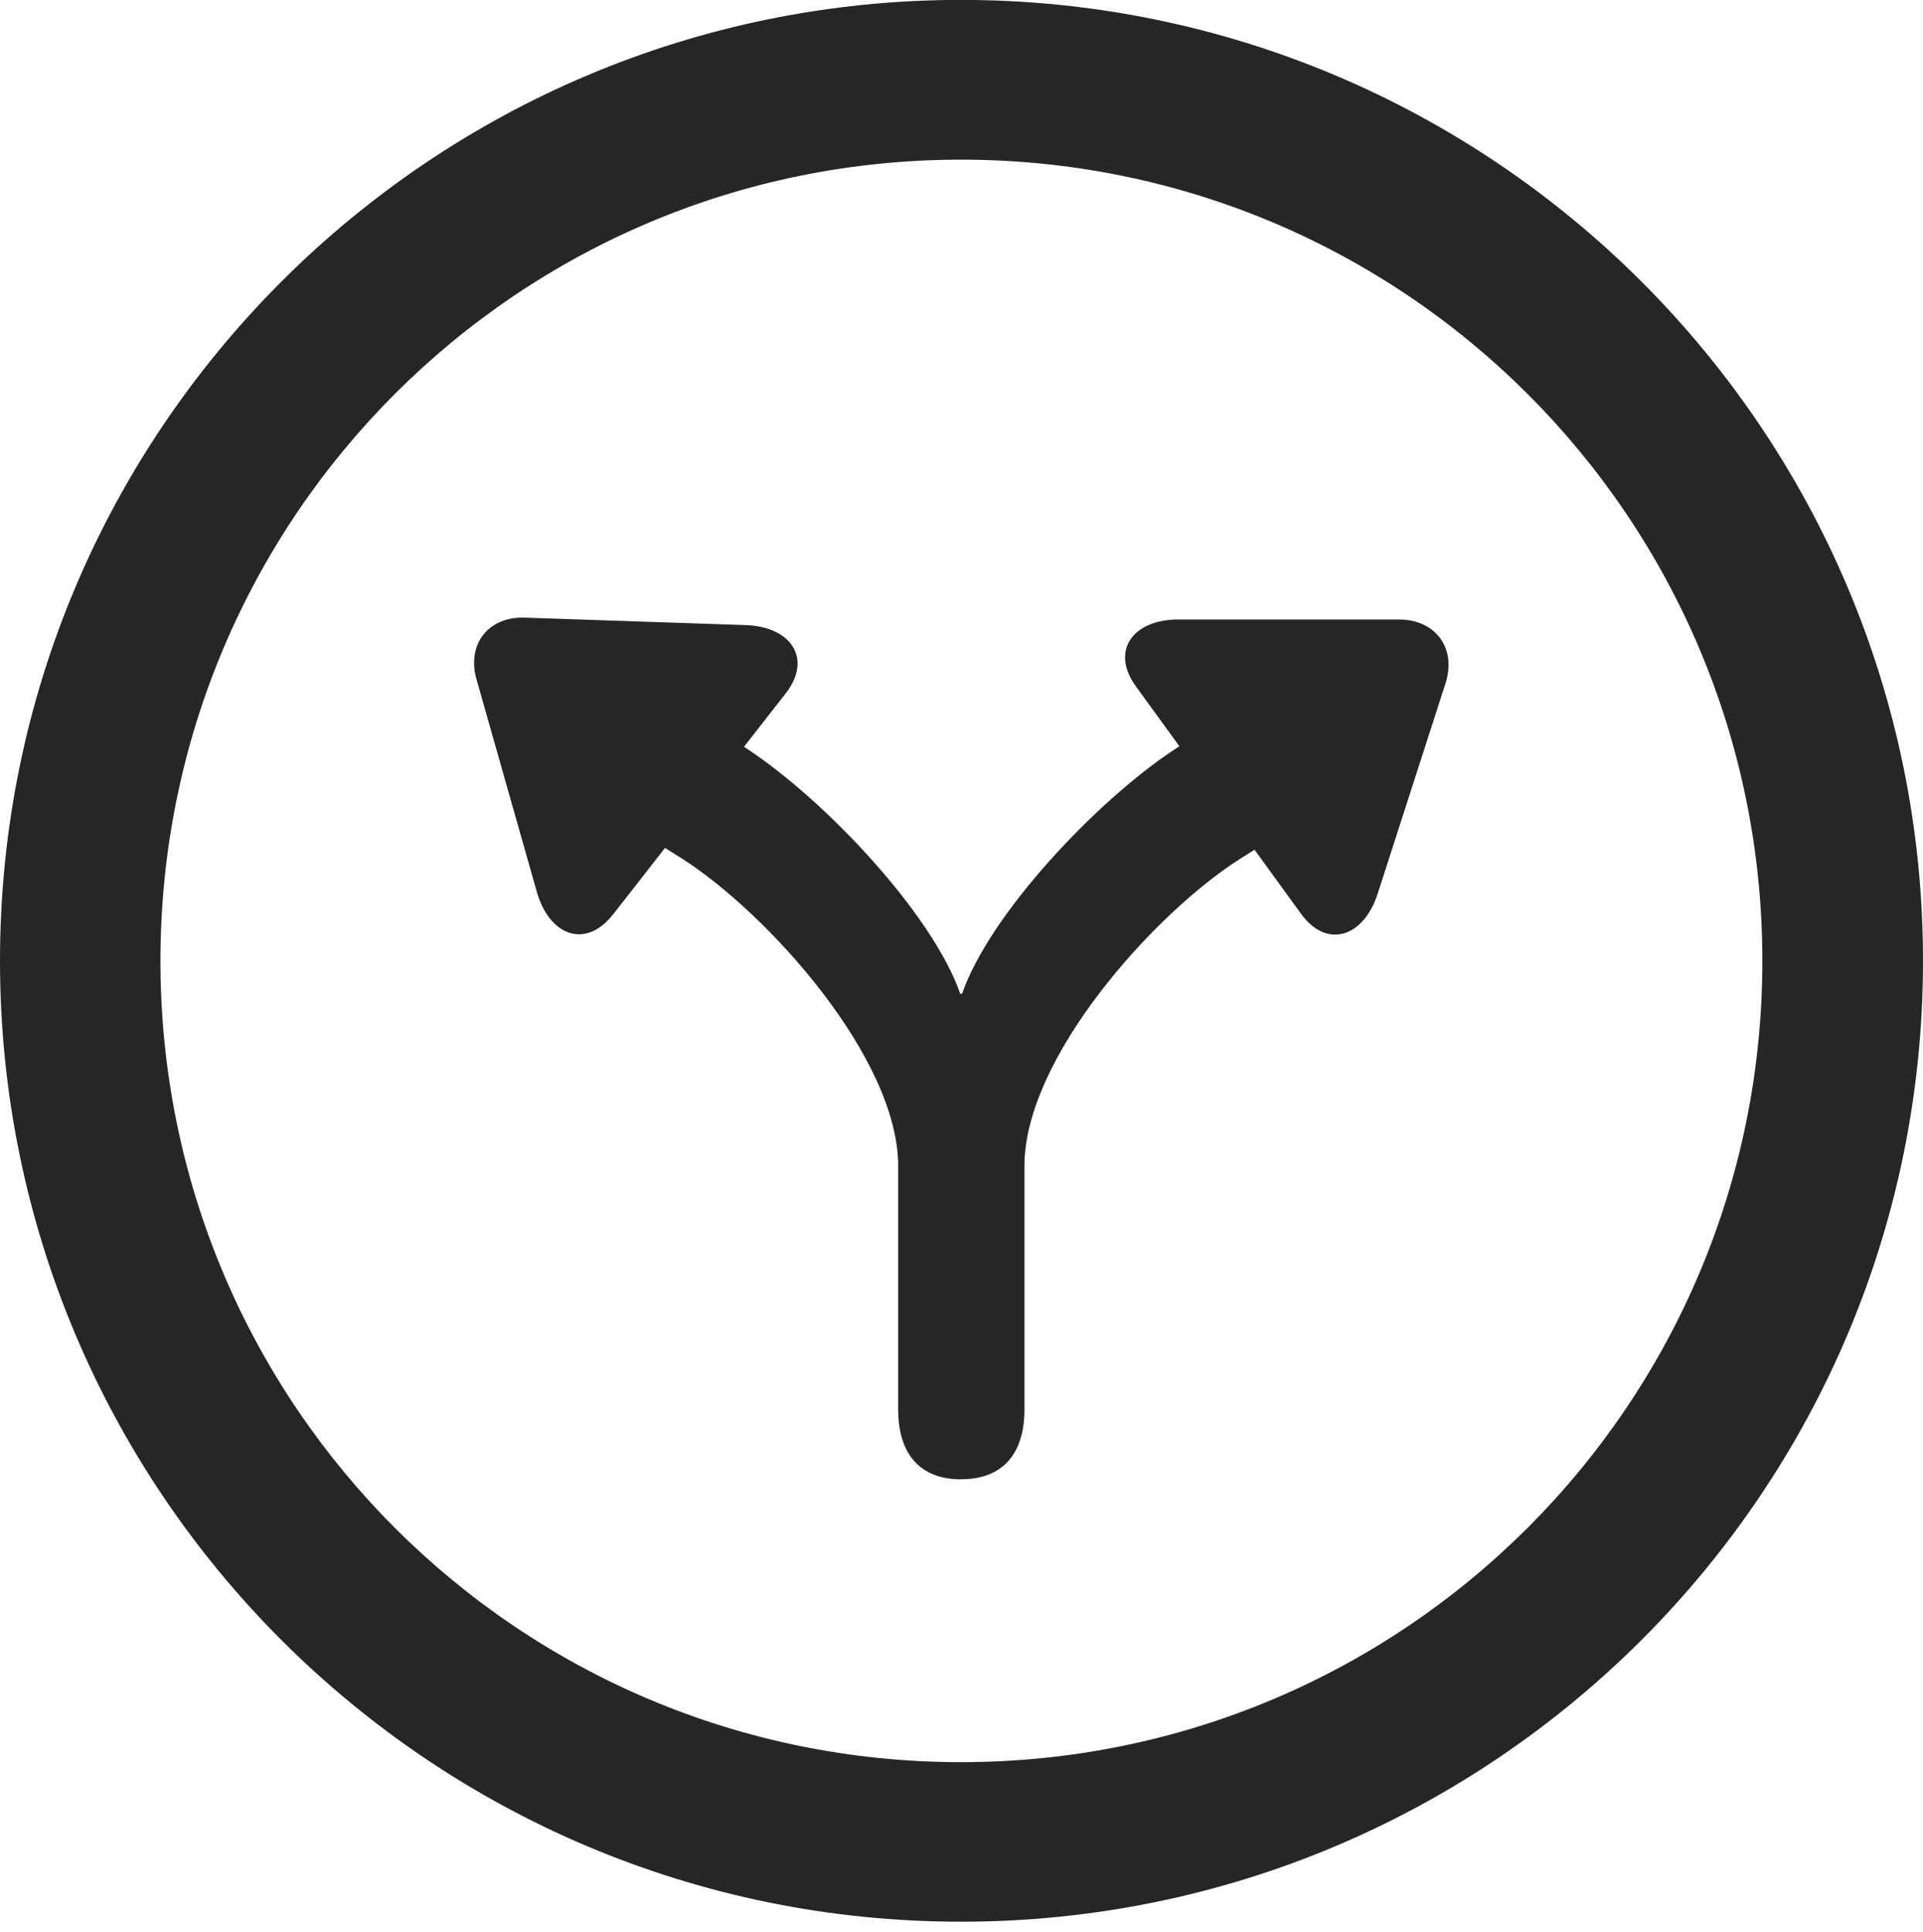 <svg viewBox="0 0 19.92 20.014" xmlns="http://www.w3.org/2000/svg"><path d="m0 0h19.92v20.014h-19.92z" opacity="0"/><g fill-opacity=".85"><path d="m9.955 19.909c5.501 0 9.965-4.454 9.965-9.955s-4.464-9.955-9.965-9.955c-5.49 0-9.955 4.454-9.955 9.955s4.464 9.955 9.955 9.955zm0-1.653c-4.589 0-8.293-3.712-8.293-8.301 0-4.589 3.704-8.301 8.293-8.301 4.589 0 8.301 3.712 8.301 8.301 0 4.589-3.712 8.301-8.301 8.301z"/><path d="m9.957 15.325c.423 0 .655-.256.655-.724v-2.521c0-1.122 1.346-2.62 2.238-3.185l.406-.256c.203-.129.319-.344.319-.56 0-.361-.23-.637-.64-.637-.176 0-.359.055-.526.163l-.245.161c-.805.531-1.913 1.705-2.198 2.529h-.019c-.289-.827-1.394-1.998-2.196-2.529l-.245-.161c-.167-.112-.353-.167-.529-.167-.419 0-.637.295-.637.638 0 .219.113.431.313.56l.413.26c.885.565 2.238 2.064 2.238 3.185v2.521c0 .468.232.724.652.724zm-3.609-5.848 1.793-2.296c.274-.354.06-.69-.42-.705l-2.281-.077c-.385-.015-.608.279-.503.642l.623 2.196c.131.46.506.597.787.24zm7.127-.013c.268.373.652.246.797-.208l.701-2.174c.118-.362-.098-.663-.48-.664l-2.284-0c-.48-.001-.707.329-.443.692z"/></g></svg>